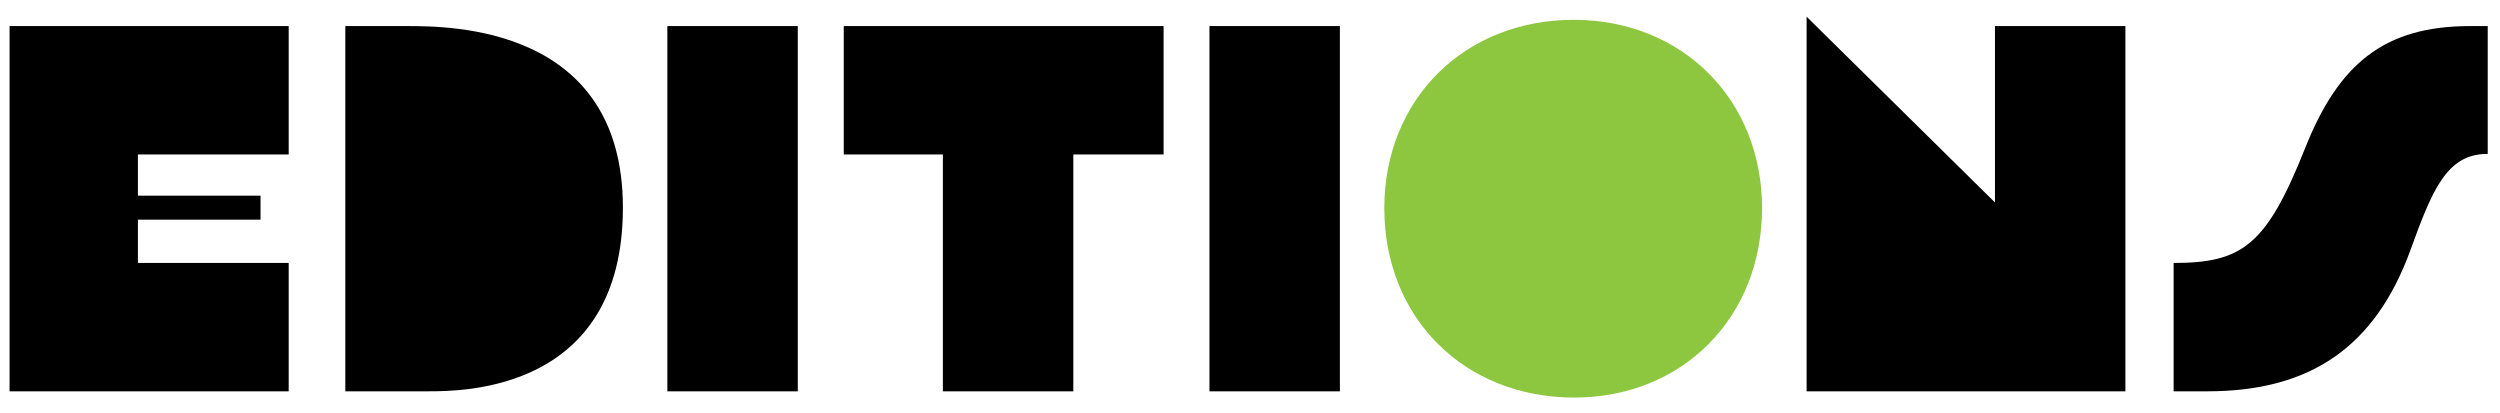 <svg width="115" height="19" viewBox="0 0 115 19" fill="none" xmlns="http://www.w3.org/2000/svg">
<path d="M0.44 18V1.2H13.28V7.104H6.344V9H11.984V10.104H6.344V12.096H13.28V18H0.44ZM15.885 18V1.2H18.717C20.709 1.2 28.653 1.2 28.653 9.552C28.653 18 21.285 18 19.701 18H15.885ZM30.698 18V1.2H36.698V18H30.698ZM38.813 7.104V1.2H53.525V7.104H49.373V18H43.373V7.104H38.813ZM55.635 18V1.2H61.635V18H55.635ZM83.104 18V0.768L91.768 9.312V1.2H97.768V18H83.104ZM99.987 18V12.096C103.155 12.096 104.259 11.28 106.035 6.816C107.571 2.952 109.659 1.2 113.619 1.2H114.435V7.08H114.411C112.539 7.08 111.867 8.784 110.883 11.496C109.251 15.984 106.251 18 101.547 18H99.987Z" fill="black"/>
<path d="M72.414 18.288C67.35 18.288 63.678 14.616 63.678 9.576C63.678 4.584 67.35 0.912 72.39 0.912C77.382 0.912 81.054 4.584 81.054 9.576C81.054 14.616 77.382 18.288 72.414 18.288Z" fill="#8DC63F"/>
</svg>
